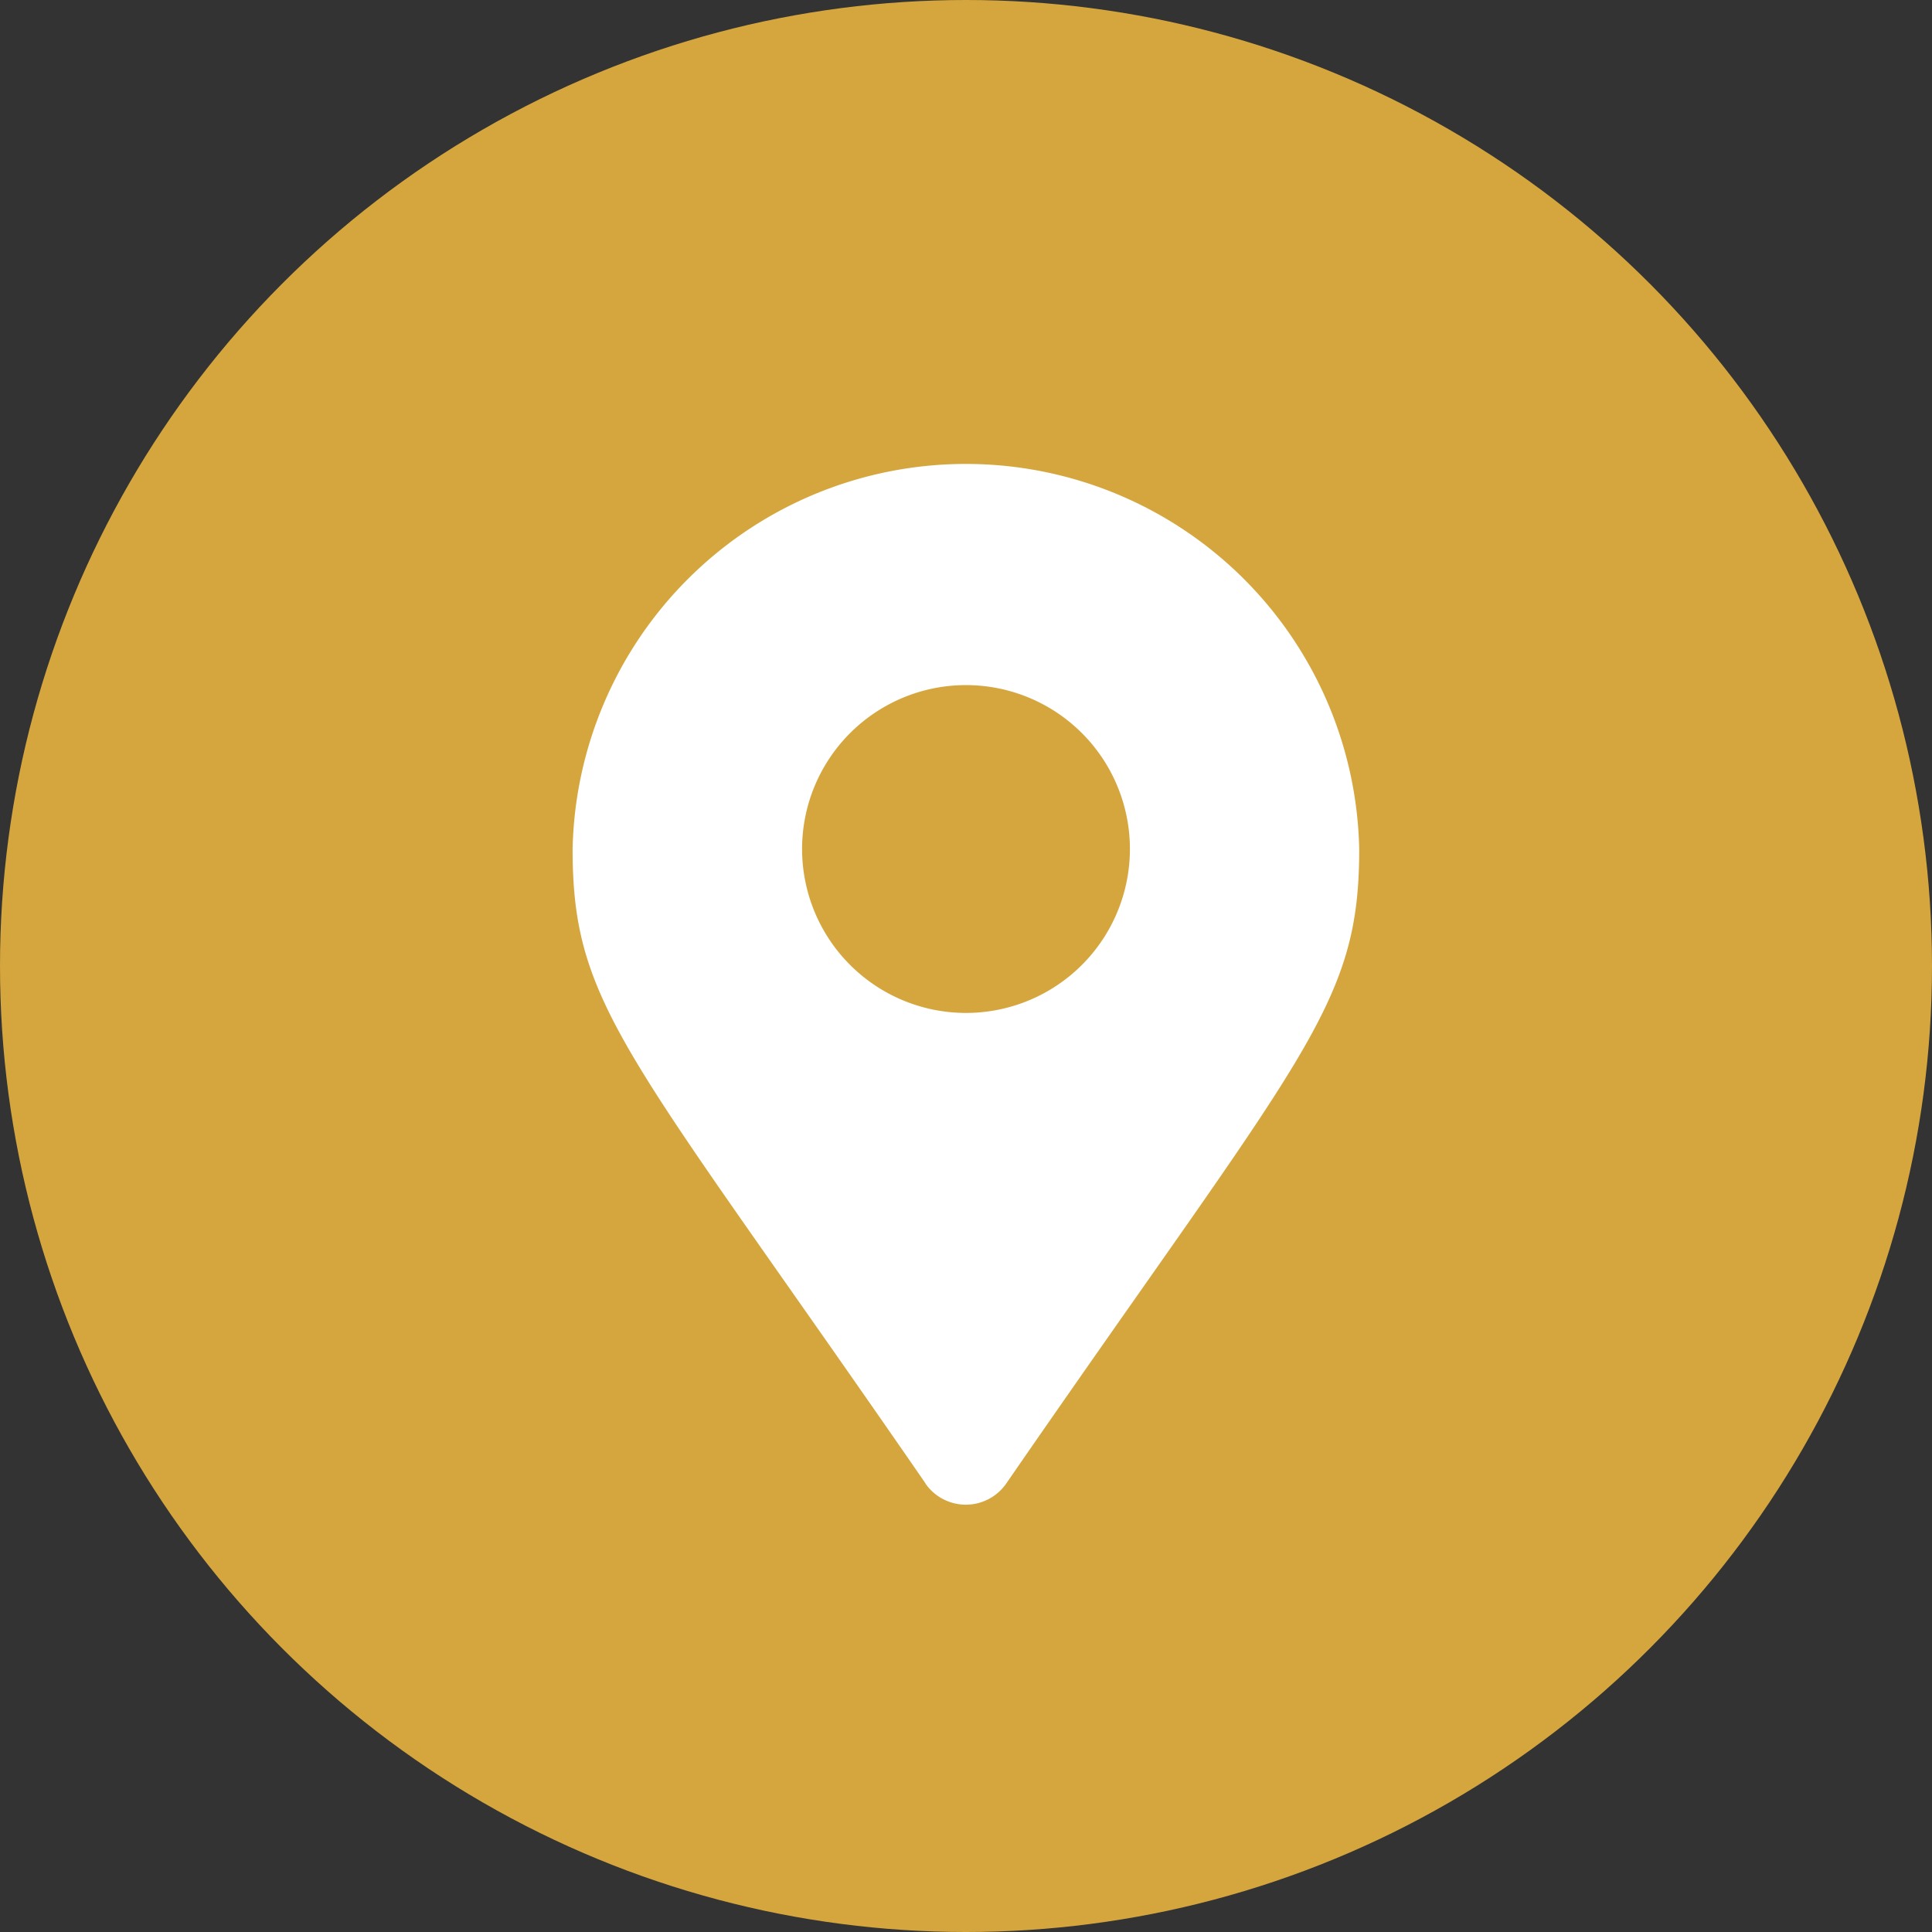<svg xmlns="http://www.w3.org/2000/svg" width="43.964" height="43.964" viewBox="0 0 43.964 43.964">
  <rect x="0" y="0" width="43.964" height="43.964" fill="#333333" stroke="none"/>
  <g id="Gruppe_107" data-name="Gruppe 107" transform="translate(-947.739 -10493.131)">
    <g id="Gruppe_40" data-name="Gruppe 40" transform="translate(947.739 10493.131)">
      <circle id="Ellipse_9" data-name="Ellipse 9" cx="21.982" cy="21.982" r="21.982" transform="translate(0 0)" fill="#d5a63e"/>
    </g>
    <path id="Icon_awesome-map-marker-alt" data-name="Icon awesome-map-marker-alt" d="M8.032,23.39C1.257,13.569,0,12.561,0,8.952a8.952,8.952,0,0,1,17.9,0c0,3.609-1.257,4.617-8.032,14.438a1.119,1.119,0,0,1-1.84,0Zm.92-10.708a3.73,3.73,0,1,0-3.73-3.73A3.73,3.73,0,0,0,8.952,12.682Z" transform="translate(960.769 10503.499)" fill="#fff"/>
  </g>
</svg>
